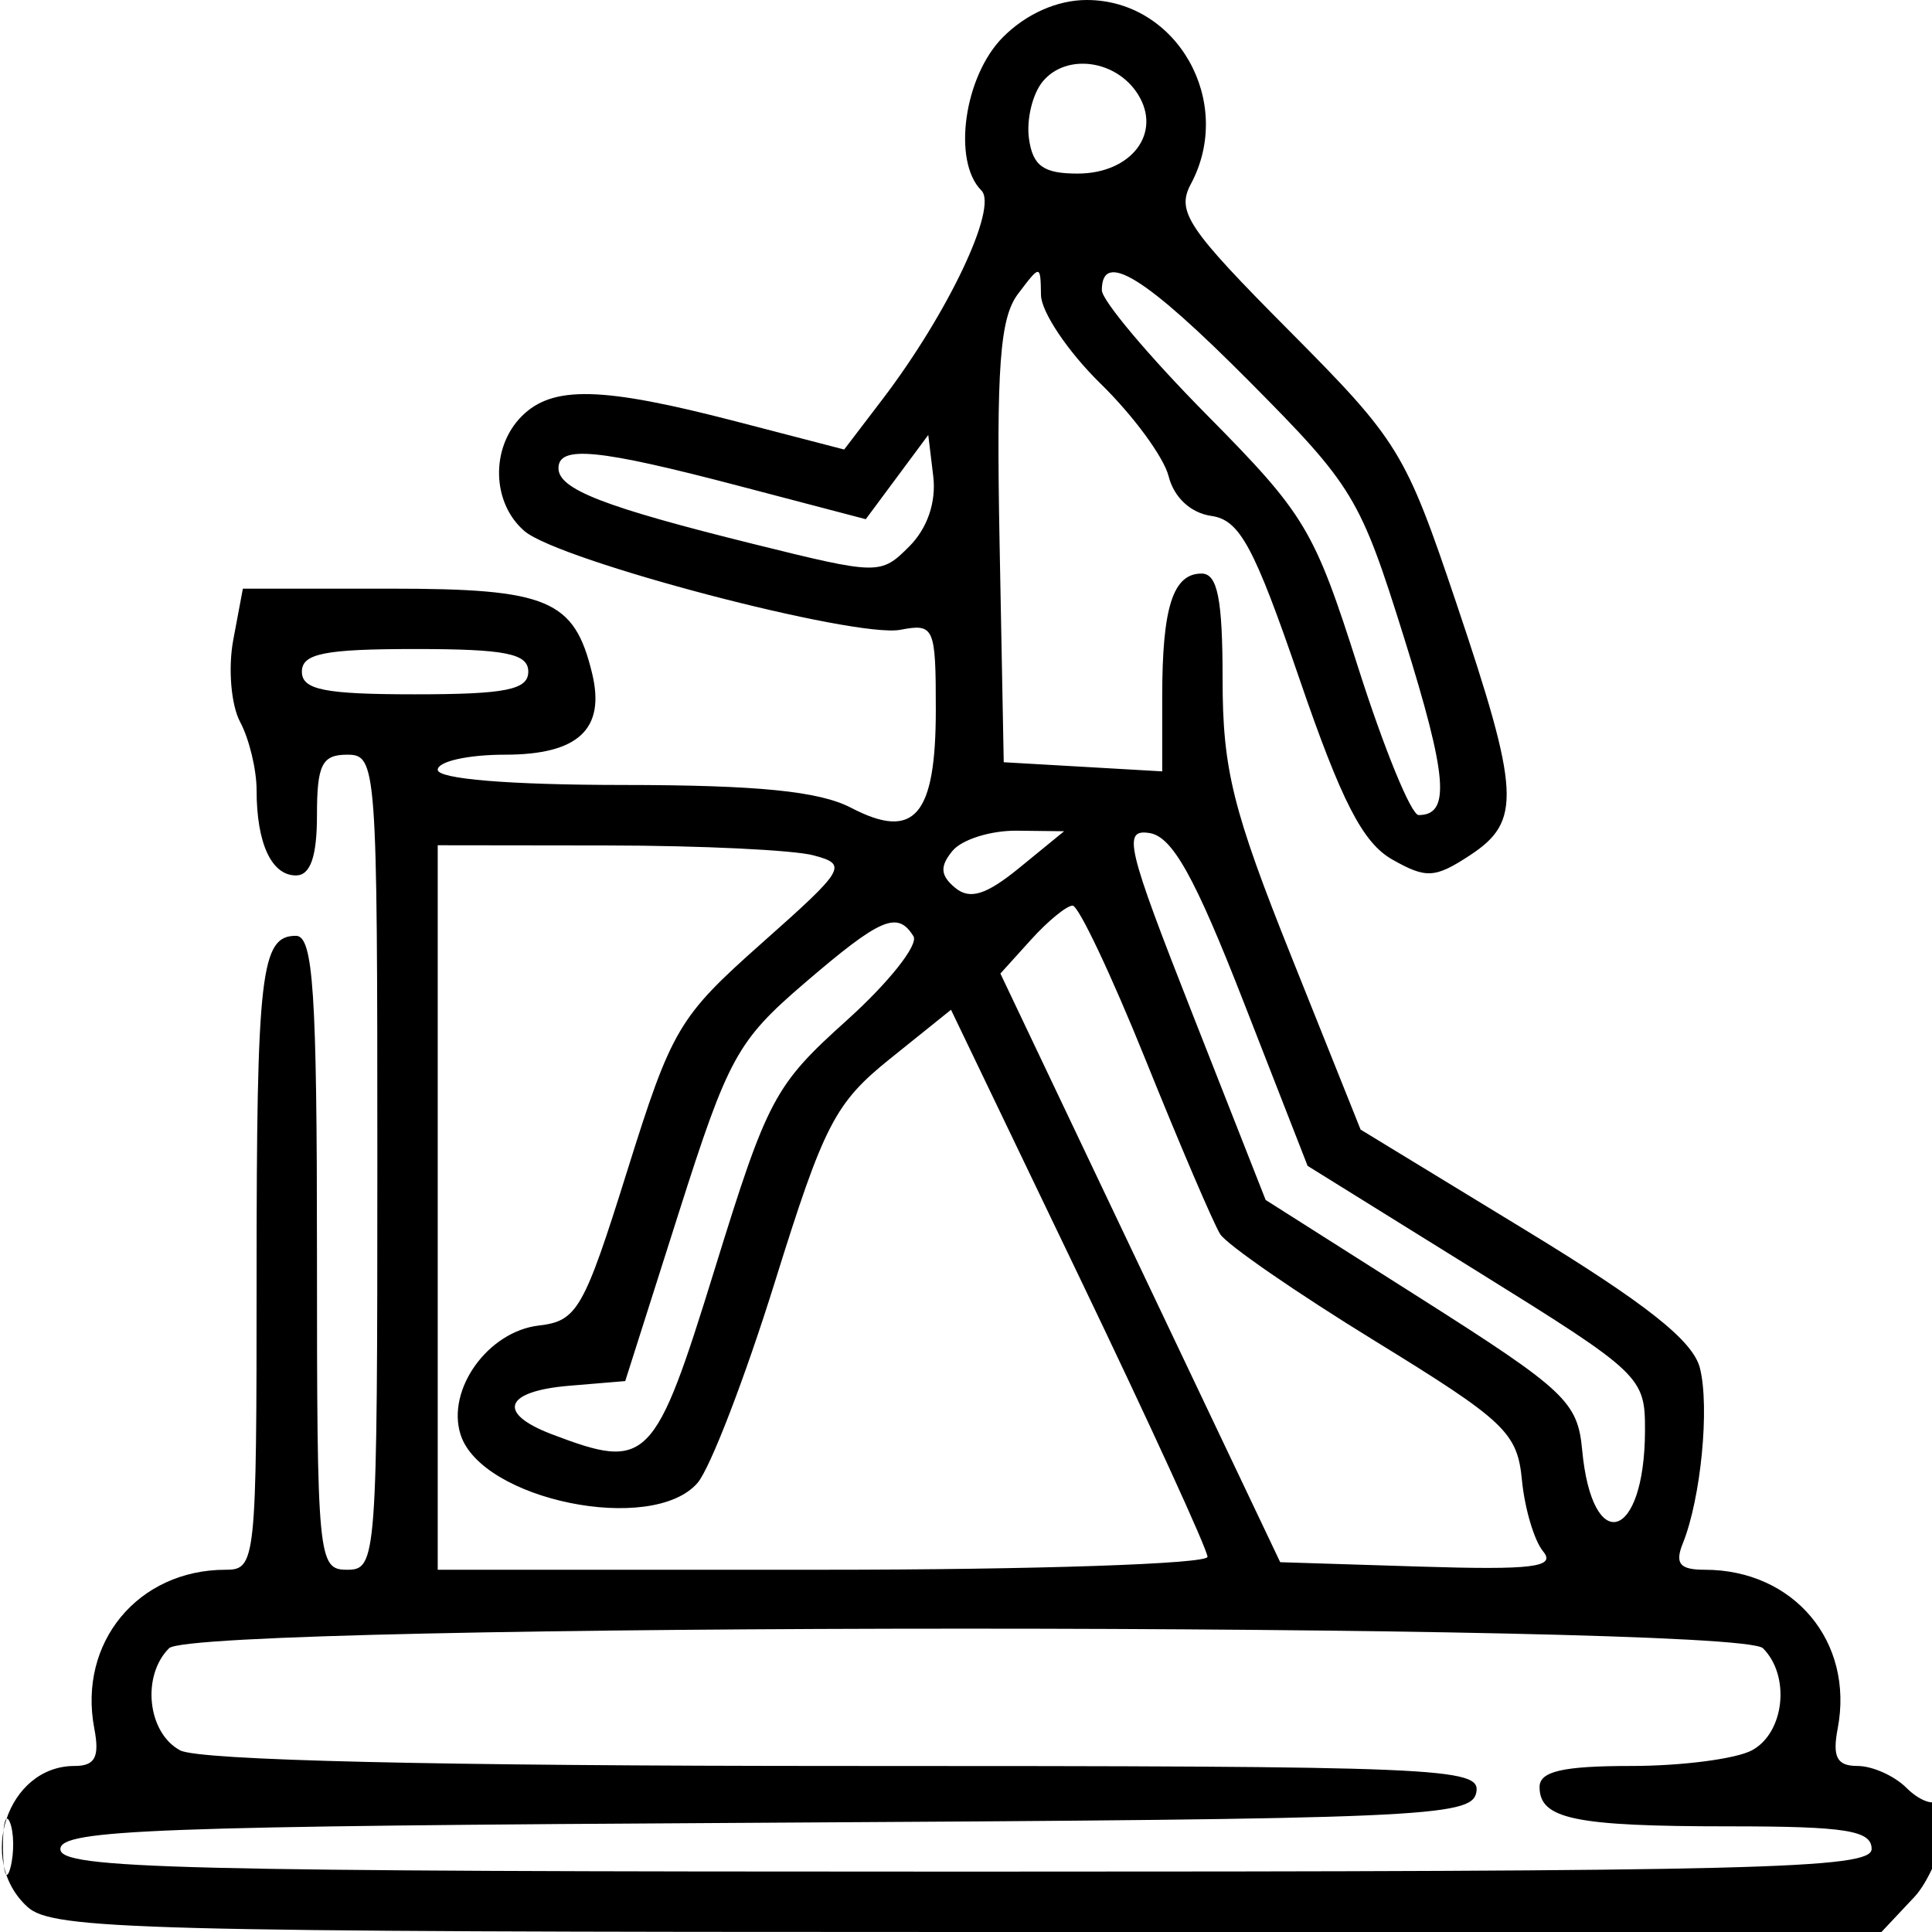 <svg xmlns="http://www.w3.org/2000/svg" width="128" height="128" viewBox="0 0 128 128" version="1.1">
	<path d="M 66.455 2.455 C 63.876 5.033, 63.078 10.678, 65.018 12.618 C 66.138 13.738, 62.806 20.766, 58.440 26.490 L 55.929 29.782 48.714 27.908 C 39.866 25.610, 36.611 25.532, 34.571 27.571 C 32.489 29.653, 32.576 33.327, 34.750 35.187 C 37.052 37.156, 56.648 42.300, 59.656 41.725 C 61.894 41.298, 62 41.536, 62 47.016 C 62 54.067, 60.584 55.707, 56.385 53.517 C 54.277 52.418, 50.200 52.011, 41.250 52.006 C 33.754 52.002, 29 51.612, 29 51 C 29 50.450, 31.003 50, 33.450 50 C 38.315 50, 40.125 48.311, 39.228 44.608 C 38.047 39.728, 36.316 39, 25.890 39 L 16.091 39 15.454 42.395 C 15.104 44.262, 15.308 46.707, 15.908 47.829 C 16.509 48.951, 17 50.986, 17 52.352 C 17 55.867, 17.985 58, 19.607 58 C 20.566 58, 21 56.752, 21 54 C 21 50.667, 21.333 50, 23 50 C 24.951 50, 25 50.667, 25 77 C 25 103.333, 24.951 104, 23 104 C 21.063 104, 21 103.333, 21 83 C 21 65.717, 20.753 62, 19.607 62 C 17.279 62, 17 64.415, 17 84.582 C 17 103.490, 16.946 104, 14.950 104 C 9.147 104, 5.159 108.820, 6.248 114.518 C 6.610 116.413, 6.299 117, 4.933 117 C 0.486 117, -1.590 123.251, 1.829 126.345 C 3.488 127.847, 9.265 128, 64.154 128 L 124.651 128 126.826 125.686 C 128.663 123.730, 130.180 117.486, 128.381 119.286 C 128.040 119.626, 127.108 119.251, 126.310 118.452 C 125.511 117.654, 124.052 117, 123.067 117 C 121.701 117, 121.390 116.413, 121.752 114.518 C 122.850 108.775, 118.850 104, 112.943 104 C 111.287 104, 110.950 103.594, 111.492 102.250 C 112.689 99.279, 113.278 93.245, 112.625 90.641 C 112.169 88.825, 109.078 86.379, 101.073 81.500 L 90.143 74.838 85.572 63.414 C 81.667 53.657, 81 50.969, 81 44.995 C 81 39.683, 80.665 38, 79.607 38 C 77.715 38, 77 40.231, 77 46.134 L 77 51.105 71.750 50.802 L 66.500 50.500 66.225 35.976 C 66.004 24.325, 66.245 21.061, 67.443 19.476 C 68.925 17.515, 68.937 17.516, 68.968 19.547 C 68.986 20.673, 70.766 23.318, 72.924 25.426 C 75.082 27.533, 77.108 30.293, 77.426 31.559 C 77.776 32.954, 78.890 33.987, 80.252 34.181 C 82.137 34.448, 83.081 36.195, 86.100 45 C 88.876 53.095, 90.281 55.830, 92.235 56.941 C 94.485 58.219, 95.064 58.188, 97.385 56.667 C 100.818 54.418, 100.716 52.518, 96.484 39.953 C 93.102 29.909, 92.680 29.222, 85.382 21.881 C 78.671 15.130, 77.923 14.013, 78.898 12.191 C 81.809 6.751, 77.990 0, 72 0 C 70.052 0, 68.002 0.907, 66.455 2.455 M 69.086 5.397 C 68.404 6.218, 67.994 7.927, 68.173 9.195 C 68.428 10.995, 69.134 11.500, 71.391 11.500 C 74.956 11.500, 77.001 8.816, 75.393 6.250 C 73.957 3.960, 70.650 3.512, 69.086 5.397 M 73 19.226 C 73 19.901, 76.124 23.614, 79.943 27.476 C 86.494 34.104, 87.060 35.049, 89.990 44.250 C 91.697 49.612, 93.496 54, 93.988 54 C 96.111 54, 95.905 51.471, 93.036 42.292 C 90.118 32.958, 89.671 32.215, 82.768 25.266 C 75.874 18.326, 73 16.549, 73 19.226 M 59.430 31.608 L 57.360 34.398 48.930 32.186 C 39.633 29.745, 37 29.488, 37 31.021 C 37 32.414, 40.008 33.583, 49.910 36.039 C 58.203 38.095, 58.347 38.098, 60.240 36.204 C 61.442 35.003, 62.037 33.261, 61.830 31.551 L 61.500 28.818 59.430 31.608 M 20 44.500 C 20 45.700, 21.500 46, 27.500 46 C 33.500 46, 35 45.700, 35 44.500 C 35 43.300, 33.500 43, 27.500 43 C 21.500 43, 20 43.300, 20 44.500 M 63.110 56.367 C 62.255 57.398, 62.297 58.002, 63.282 58.819 C 64.258 59.629, 65.336 59.292, 67.544 57.488 L 70.500 55.072 67.372 55.036 C 65.652 55.016, 63.734 55.615, 63.110 56.367 M 79.010 67.191 L 83.852 79.500 94.176 86.053 C 103.697 92.097, 104.525 92.874, 104.821 96.053 C 105.479 103.112, 108.954 102.083, 108.985 94.821 C 109 91.213, 108.788 91.011, 97.816 84.192 L 86.632 77.242 82.389 66.371 C 79.156 58.087, 77.673 55.427, 76.157 55.191 C 74.361 54.913, 74.638 56.080, 79.010 67.191 M 29 80 L 29 104 54.500 104 C 68.525 104, 80 103.615, 80 103.144 C 80 102.674, 76.177 94.326, 71.503 84.594 L 63.007 66.900 58.972 70.143 C 55.319 73.079, 54.596 74.479, 51.335 84.943 C 49.353 91.299, 47.048 97.287, 46.211 98.250 C 43.211 101.702, 31.893 99.389, 30.513 95.042 C 29.567 92.059, 32.331 88.210, 35.702 87.819 C 38.242 87.524, 38.682 86.753, 41.557 77.567 C 44.510 68.135, 44.960 67.375, 50.484 62.473 C 56.023 57.559, 56.186 57.281, 53.900 56.670 C 52.580 56.316, 46.438 56.021, 40.250 56.014 L 29 56 29 80 M 68.314 62.250 L 66.279 64.500 75.548 84 L 84.817 103.500 94.064 103.790 C 101.537 104.024, 103.105 103.831, 102.237 102.786 C 101.647 102.074, 101.014 99.946, 100.832 98.057 C 100.527 94.905, 99.724 94.146, 91.068 88.826 C 85.880 85.637, 81.277 82.459, 80.840 81.764 C 80.402 81.069, 78.184 75.888, 75.912 70.250 C 73.639 64.612, 71.458 60, 71.064 60 C 70.671 60, 69.433 61.013, 68.314 62.250 M 53.311 65.127 C 48.842 68.961, 48.249 70.044, 44.962 80.377 L 41.423 91.500 37.712 91.810 C 33.404 92.171, 32.885 93.626, 36.565 95.025 C 42.915 97.439, 43.361 96.987, 47.355 84.073 C 50.848 72.777, 51.311 71.906, 56.098 67.602 C 58.878 65.102, 60.867 62.594, 60.518 62.028 C 59.466 60.327, 58.343 60.810, 53.311 65.127 M 11.200 109.200 C 9.363 111.037, 9.772 114.808, 11.934 115.965 C 13.180 116.631, 28.872 117, 56.008 117 C 95.602 117, 98.126 117.106, 97.810 118.750 C 97.496 120.382, 94.333 120.517, 50.736 120.760 C 10.114 120.986, 4 121.215, 4 122.510 C 4 123.813, 11.510 124, 64 124 C 116.667 124, 124 123.817, 124 122.500 C 124 121.273, 122.287 121, 114.582 121 C 104.325 121, 102 120.518, 102 118.393 C 102 117.355, 103.548 117, 108.066 117 C 111.402 117, 115.002 116.534, 116.066 115.965 C 118.228 114.808, 118.637 111.037, 116.800 109.200 C 115.070 107.470, 12.930 107.470, 11.200 109.200 M 0.195 122.500 C 0.215 124.150, 0.439 124.704, 0.693 123.731 C 0.947 122.758, 0.930 121.408, 0.656 120.731 C 0.382 120.054, 0.175 120.850, 0.195 122.500" stroke="none" fill="black" fill-rule="evenodd"/>
</svg>